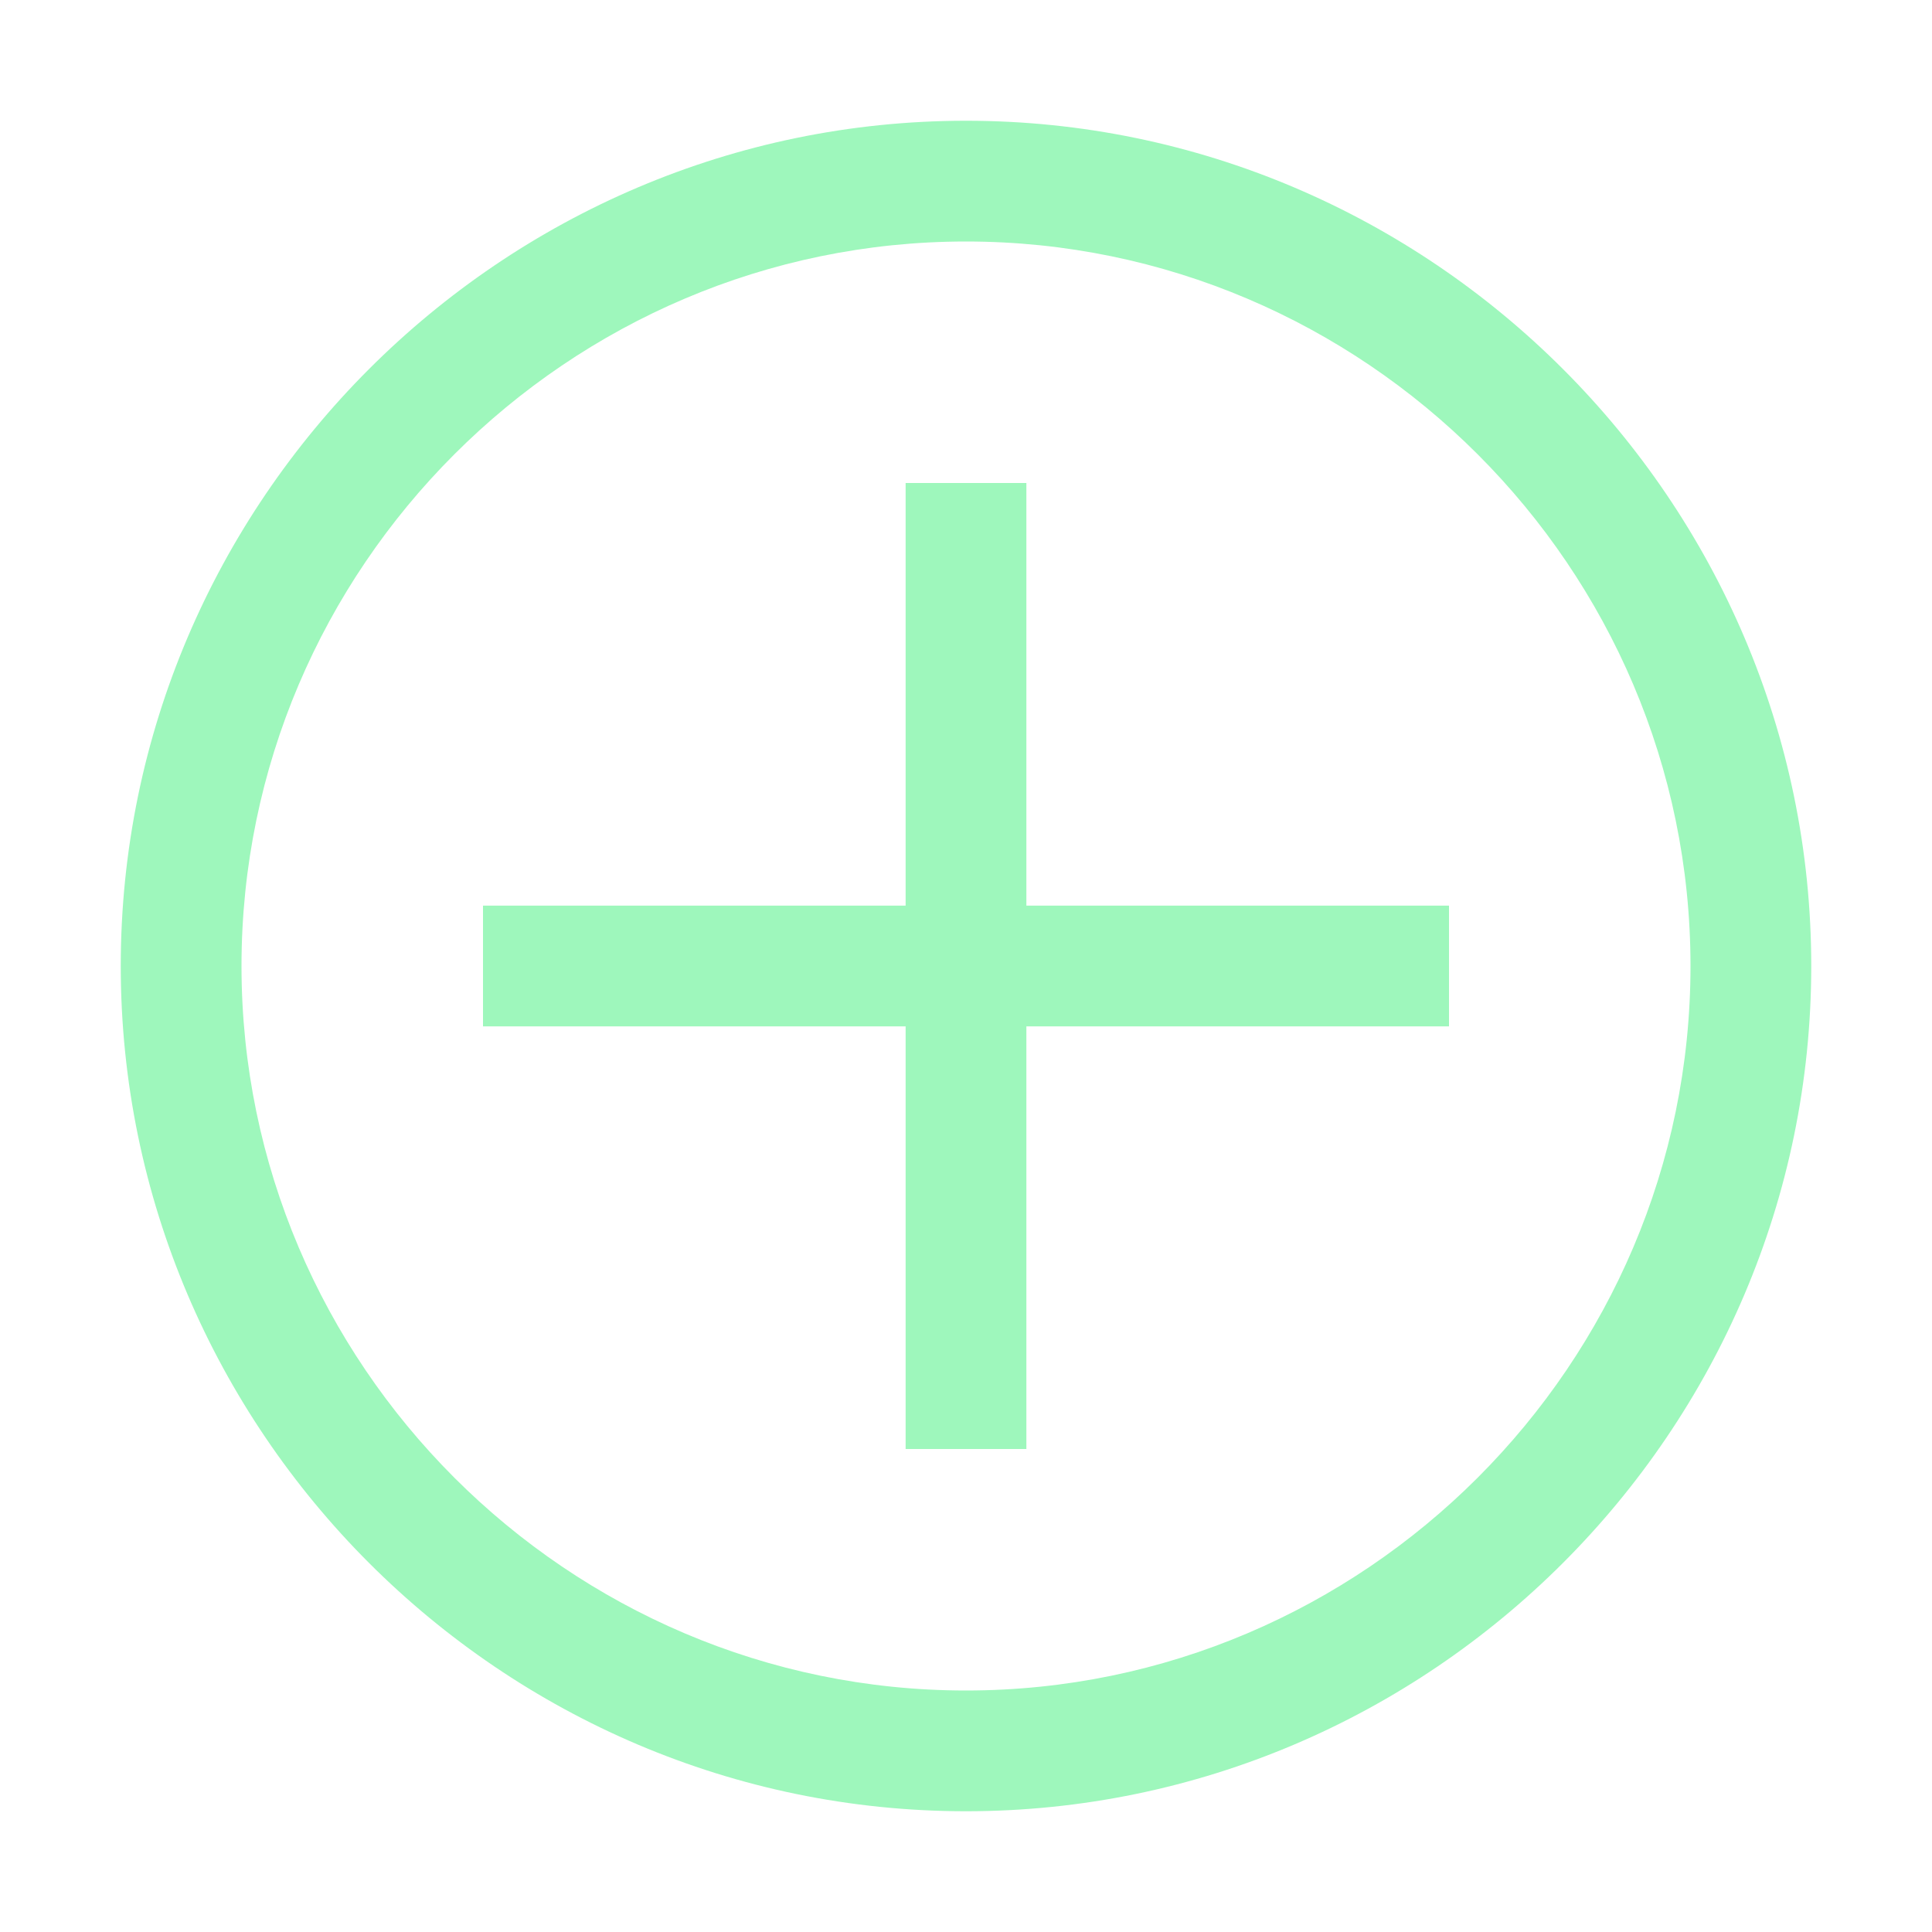 <svg width="32" height="32" viewBox="0 0 32 32" fill="none" xmlns="http://www.w3.org/2000/svg">
<g clip-path="url(#clip0_1145_4764)">
<path d="M16 4C22.6 4 28 9.4 28 16C28 22.6 22.6 28 16 28C9.4 28 4 22.6 4 16C4 9.4 9.4 4 16 4ZM16 2C8.3 2 2 8.3 2 16C2 23.7 8.3 30 16 30C23.7 30 30 23.7 30 16C30 8.3 23.7 2 16 2Z" fill="#9EF7BC"/>
<path d="M24 15H17V8H15V15H8V17H15V24H17V17H24V15Z" fill="#9EF7BC"/>
</g>
<defs>
<clipPath id="clip0_1145_4764">
<rect width="32" height="32" fill="white"/>
</clipPath>
</defs>
</svg>
